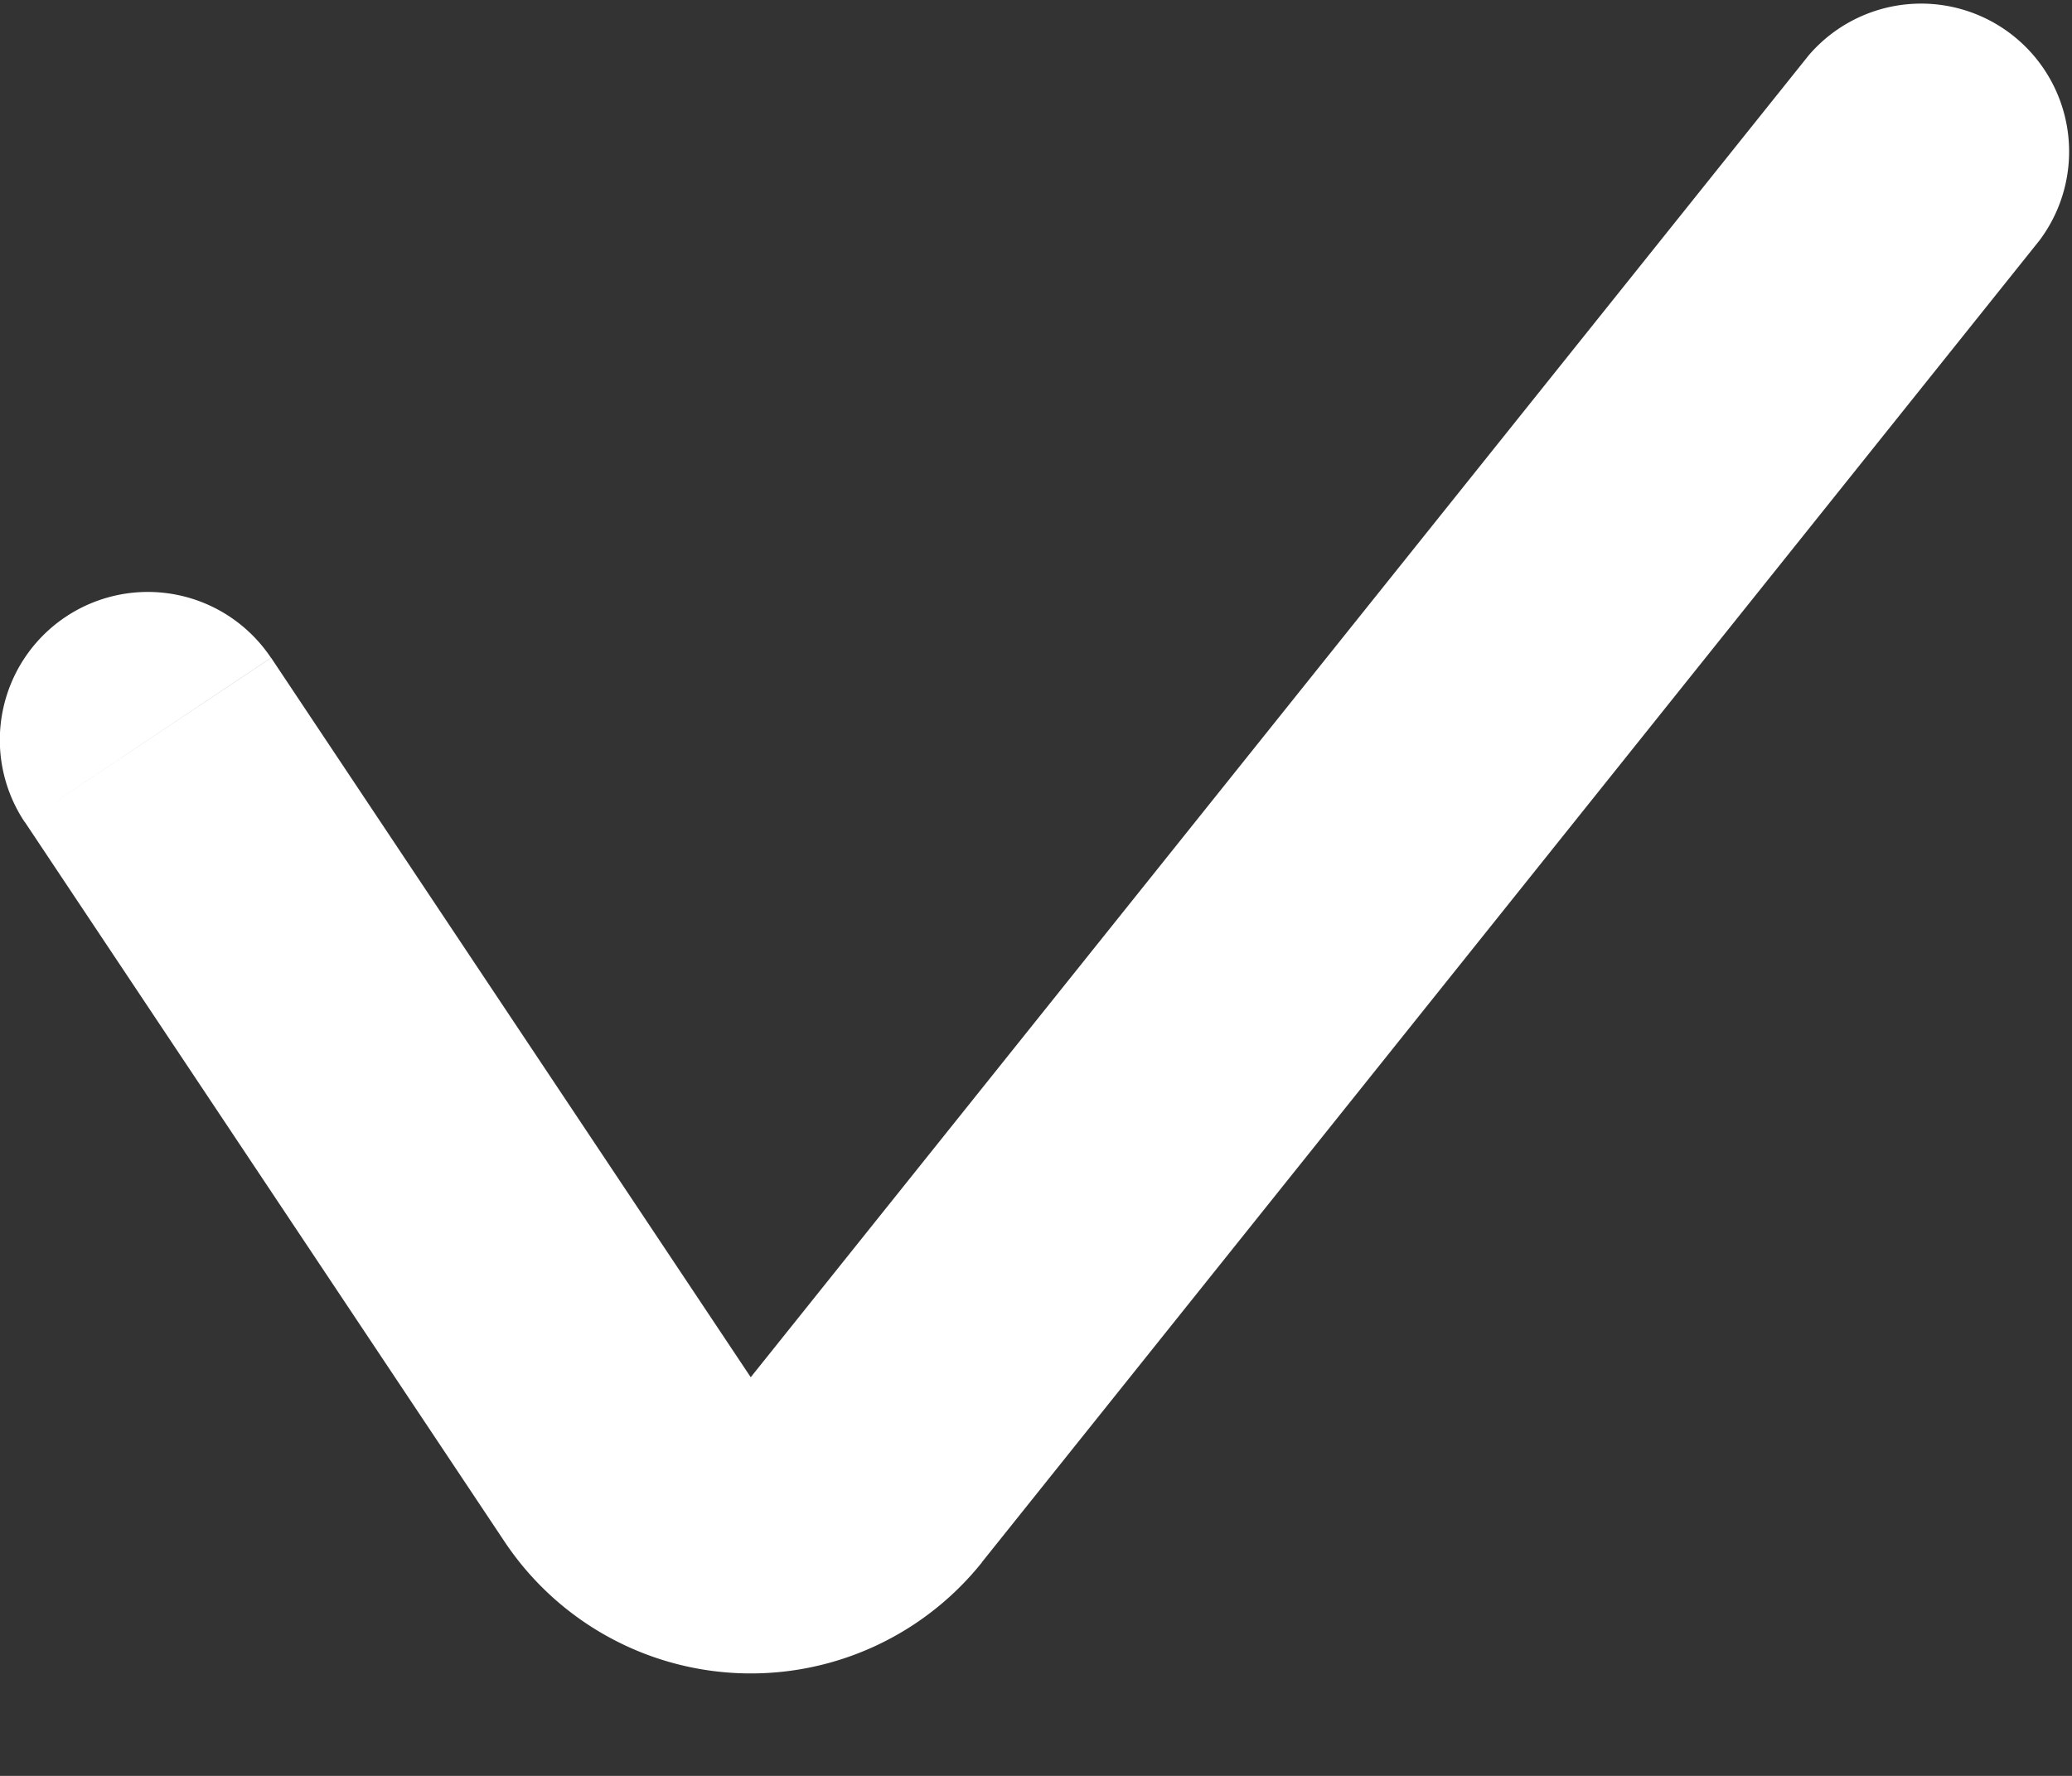 <svg width="14" height="12" fill="none" xmlns="http://www.w3.org/2000/svg"><rect width="100%" height="100%" fill="#333333" stroke="none"/><path d="M12.22.375a1 1 0 011.56 1.25L12.22.375zM.167 5.555a1 1 0 111.664-1.11L.168 5.555zm5.686 4.377l.781.625-.78-.625zm-1.613-.07l.832-.555-.832.555zm9.54-8.237l-7.146 8.932-1.562-1.25L12.22.375l1.562 1.25zM3.409 10.417L.168 5.555l1.664-1.11 3.241 4.862-1.664 1.11zm3.226.14a2 2 0 01-3.226-.14l1.664-1.11 1.562 1.25z" fill="#fff"/></svg>